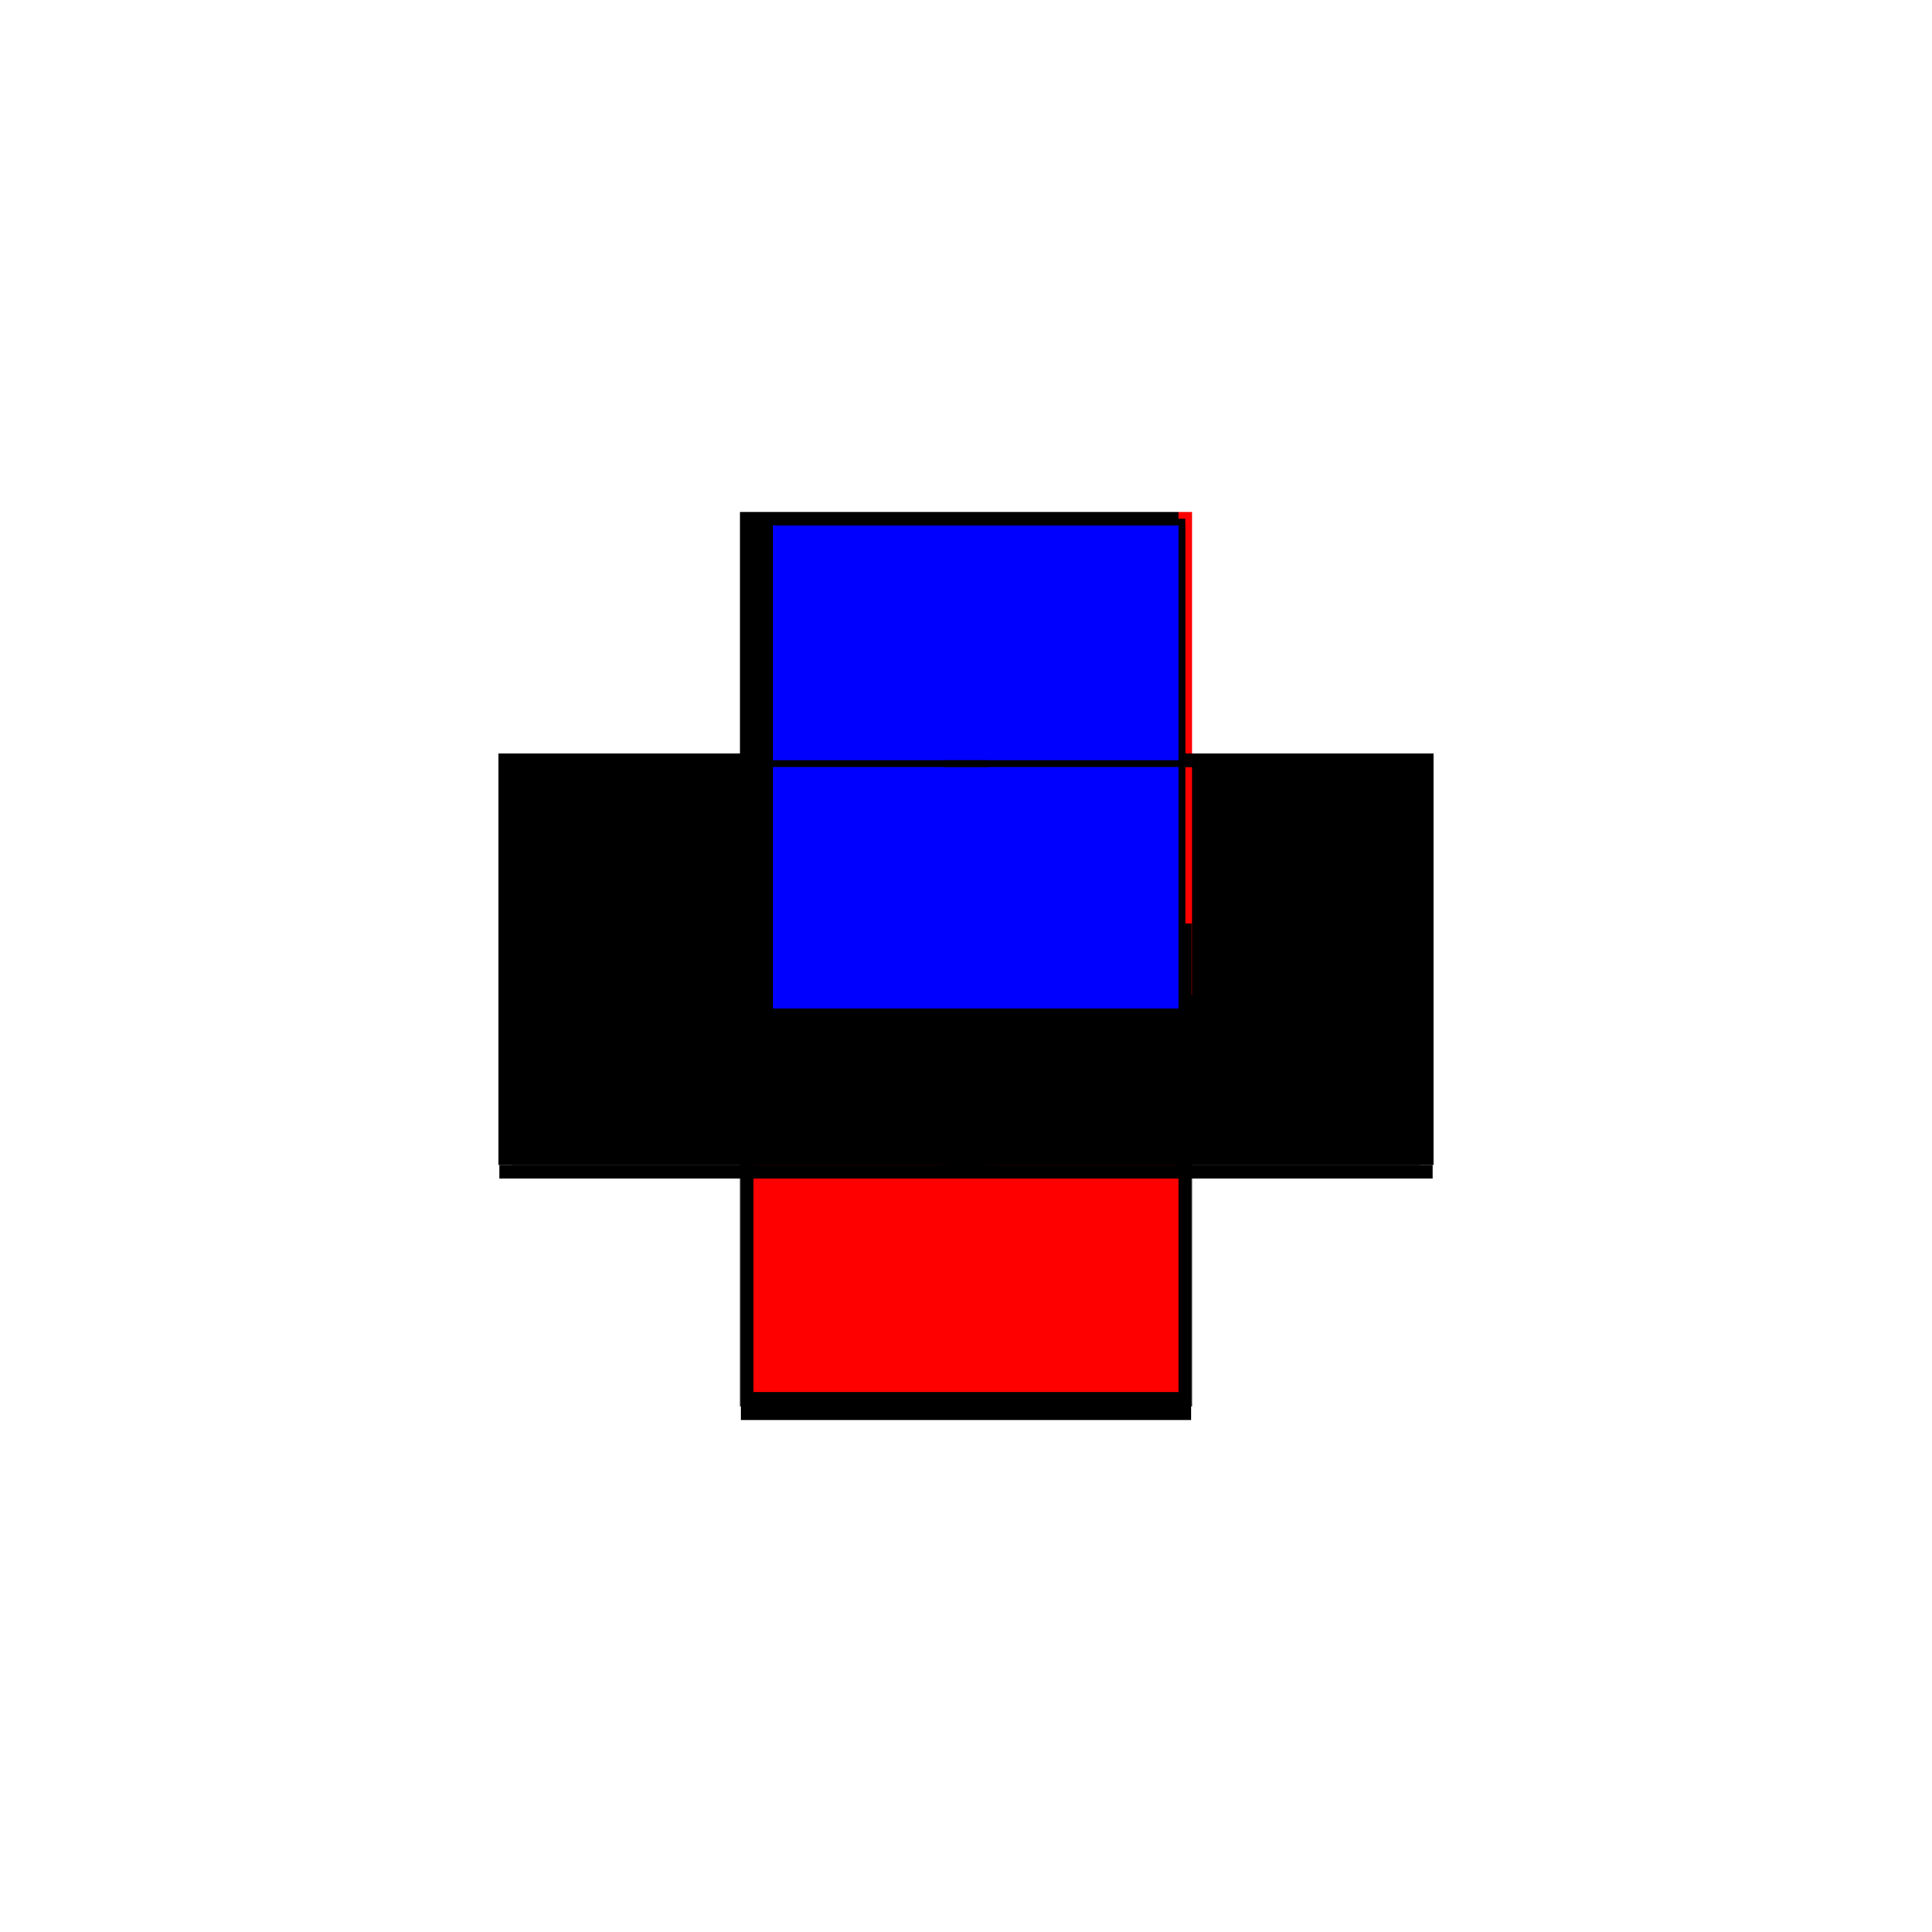 <?xml version="1.0" encoding="utf-8" ?>
<svg xmlns="http://www.w3.org/2000/svg" xmlns:ev="http://www.w3.org/2001/xml-events" xmlns:xlink="http://www.w3.org/1999/xlink" baseProfile="full" height="100%" version="1.1" viewBox="-1,-1,2,2" width="100%">
  <defs>
    <style type="text/css"><![CDATA[.vectorEffectClass {vector-effect: non-scaling-stroke;}]]></style>
  </defs>
  <line class="vectorEffectClass" fill="none" stroke="black" stroke-width="0.5" x1="-0.233" x2="0.233" y1="0.22" y2="0.22"/>
  <line class="vectorEffectClass" fill="none" stroke="black" stroke-width="0.5" x1="-0.22" x2="0.22" y1="0.206" y2="0.206"/>
  <line class="vectorEffectClass" fill="none" stroke="red" stroke-width="0.5" x1="-0.22" x2="0.22" y1="0.191" y2="0.191"/>
  <line class="vectorEffectClass" fill="none" stroke="black" stroke-width="0.5" x1="-0.22" x2="0.22" y1="-0.22" y2="-0.22"/>
  <line class="vectorEffectClass" fill="none" stroke="black" stroke-width="0.5" x1="-0.234" x2="-0.234" y1="0.206" y2="-0.22"/>
  <line class="vectorEffectClass" fill="none" stroke="black" stroke-width="0.5" x1="0.234" x2="0.234" y1="0.206" y2="-0.22"/>
  <line class="vectorEffectClass" fill="none" stroke="black" stroke-width="0.5" x1="-0.22" x2="-0.22" y1="0.191" y2="-0.206"/>
  <line class="vectorEffectClass" fill="none" stroke="black" stroke-width="0.5" x1="0.22" x2="0.22" y1="0.191" y2="-0.206"/>
  <line class="vectorEffectClass" fill="none" stroke="black" stroke-width="0.5" x1="-0.22" x2="-0.22" y1="0.206" y2="0.191"/>
  <line class="vectorEffectClass" fill="none" stroke="black" stroke-width="0.5" x1="0.22" x2="0.22" y1="0.206" y2="0.191"/>
  <line class="vectorEffectClass" fill="none" stroke="black" stroke-width="0.5" x1="-0.233" x2="-0.233" y1="0.22" y2="0.206"/>
  <line class="vectorEffectClass" fill="none" stroke="black" stroke-width="0.5" x1="0.233" x2="0.233" y1="0.22" y2="0.206"/>
  <line class="vectorEffectClass" fill="none" stroke="black" stroke-width="0.5" x1="-0.234" x2="-0.22" y1="-0.22" y2="-0.22"/>
  <line class="vectorEffectClass" fill="none" stroke="red" stroke-width="0.5" x1="0.22" x2="0.234" y1="-0.22" y2="-0.22"/>
  <line class="vectorEffectClass" fill="none" stroke="black" stroke-width="0.5" x1="-0.233" x2="-0.22" y1="0.206" y2="0.206"/>
  <line class="vectorEffectClass" fill="none" stroke="black" stroke-width="0.5" x1="0.22" x2="0.233" y1="0.206" y2="0.206"/>
  <line class="vectorEffectClass" fill="none" stroke="black" stroke-width="0.5" x1="-0.22" x2="-0.22" y1="-0.206" y2="-0.213"/>
  <line class="vectorEffectClass" fill="none" stroke="black" stroke-width="0.5" x1="-0.22" x2="-0.22" y1="-0.213" y2="-0.22"/>
  <line class="vectorEffectClass" fill="none" stroke="black" stroke-width="0.5" x1="0.22" x2="0.22" y1="-0.206" y2="-0.213"/>
  <line class="vectorEffectClass" fill="none" stroke="black" stroke-width="0.5" x1="0.22" x2="0.22" y1="-0.213" y2="-0.22"/>
  <line class="vectorEffectClass" fill="none" stroke="black" stroke-width="0.5" x1="-0.234" x2="-0.233" y1="0.206" y2="0.206"/>
  <line class="vectorEffectClass" fill="none" stroke="black" stroke-width="0.5" x1="0.233" x2="0.234" y1="0.206" y2="0.206"/>
  <line class="vectorEffectClass" fill="none" stroke="black" stroke-dasharray="5.0 5.0" stroke-width="0.5" x1="-0.22" x2="0.22" y1="-0.213" y2="-0.213"/>
  <line class="vectorEffectClass" fill="none" stroke="blue" stroke-dasharray="5.0 5.0" stroke-width="0.5" x1="-0.2" x2="0.22" y1="-0.206" y2="-0.206"/>
  <line class="vectorEffectClass" fill="none" stroke="black" stroke-dasharray="5.0 5.0" stroke-width="0.5" x1="-0.227" x2="-0.227" y1="-0.206" y2="-0.213"/>
  <line class="vectorEffectClass" fill="none" stroke="black" stroke-dasharray="5.0 5.0" stroke-width="0.5" x1="0.227" x2="0.227" y1="-0.206" y2="-0.213"/>
  <line class="vectorEffectClass" fill="none" stroke="black" stroke-dasharray="5.0 5.0" stroke-width="0.5" x1="0.22" x2="0.227" y1="-0.213" y2="-0.213"/>
  <line class="vectorEffectClass" fill="none" stroke="black" stroke-dasharray="5.0 5.0" stroke-width="0.5" x1="0.22" x2="0.227" y1="-0.206" y2="-0.206"/>
  <line class="vectorEffectClass" fill="none" stroke="black" stroke-dasharray="5.0 5.0" stroke-width="0.5" x1="-0.227" x2="-0.22" y1="-0.213" y2="-0.213"/>
  <line class="vectorEffectClass" fill="none" stroke="black" stroke-dasharray="5.0 5.0" stroke-width="0.5" x1="-0.227" x2="-0.22" y1="-0.206" y2="-0.206"/>
</svg>
